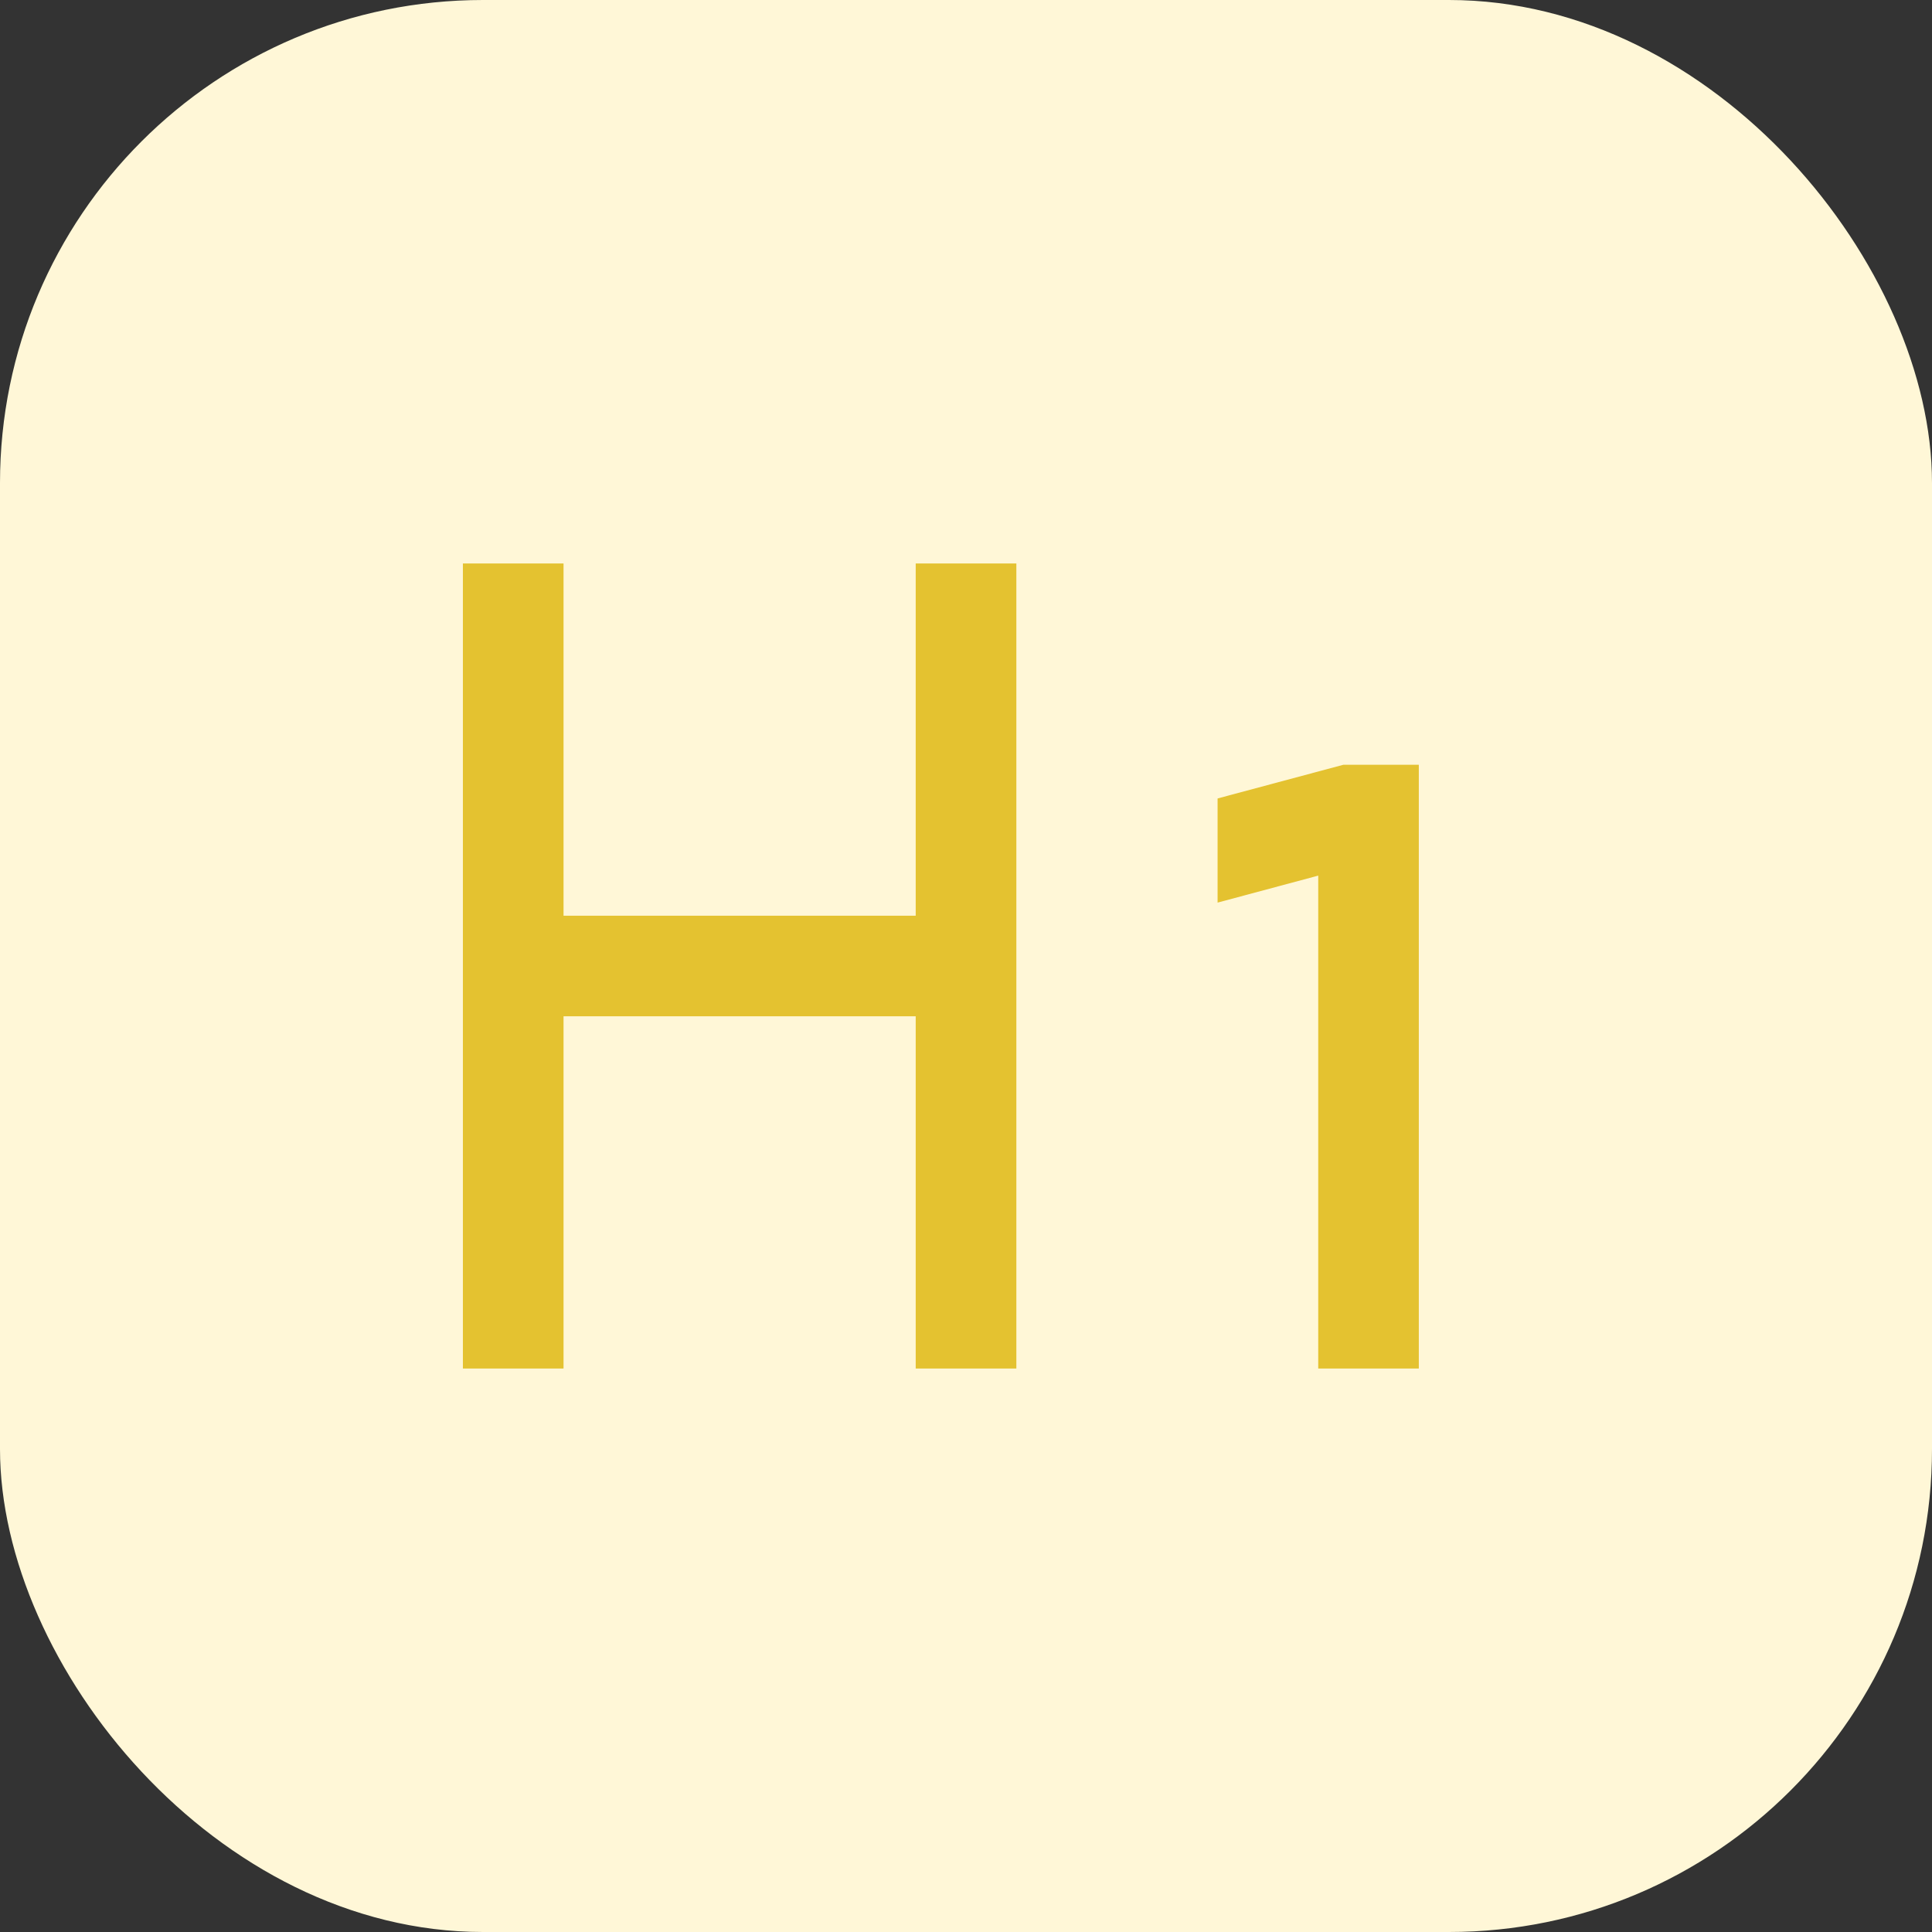 <svg width="32" height="32" viewBox="0 0 32 32" fill="none" xmlns="http://www.w3.org/2000/svg">
<rect x="0" y="0" width="32" height="32" fill="#333333" stroke="none"/>
<rect width="32" height="32" rx="8" fill="#FFF7D7"/>
<g clip-path="url(#clip0_14749_3743)">
<path d="M16.834 22.667H15.167V16.833H9.334V22.667H7.667V9.333H9.334V15.167H15.167V9.333H16.834V22.667ZM23.5 12.667V22.667H21.834V14.503L20.167 14.95V13.225L22.25 12.667H23.5Z" fill="#E4C230"/>
</g>
<defs>
<clipPath id="clip0_14749_3743">
<rect width="20" height="20" fill="white" transform="translate(6 6)"/>
</clipPath>
</defs>
</svg>
